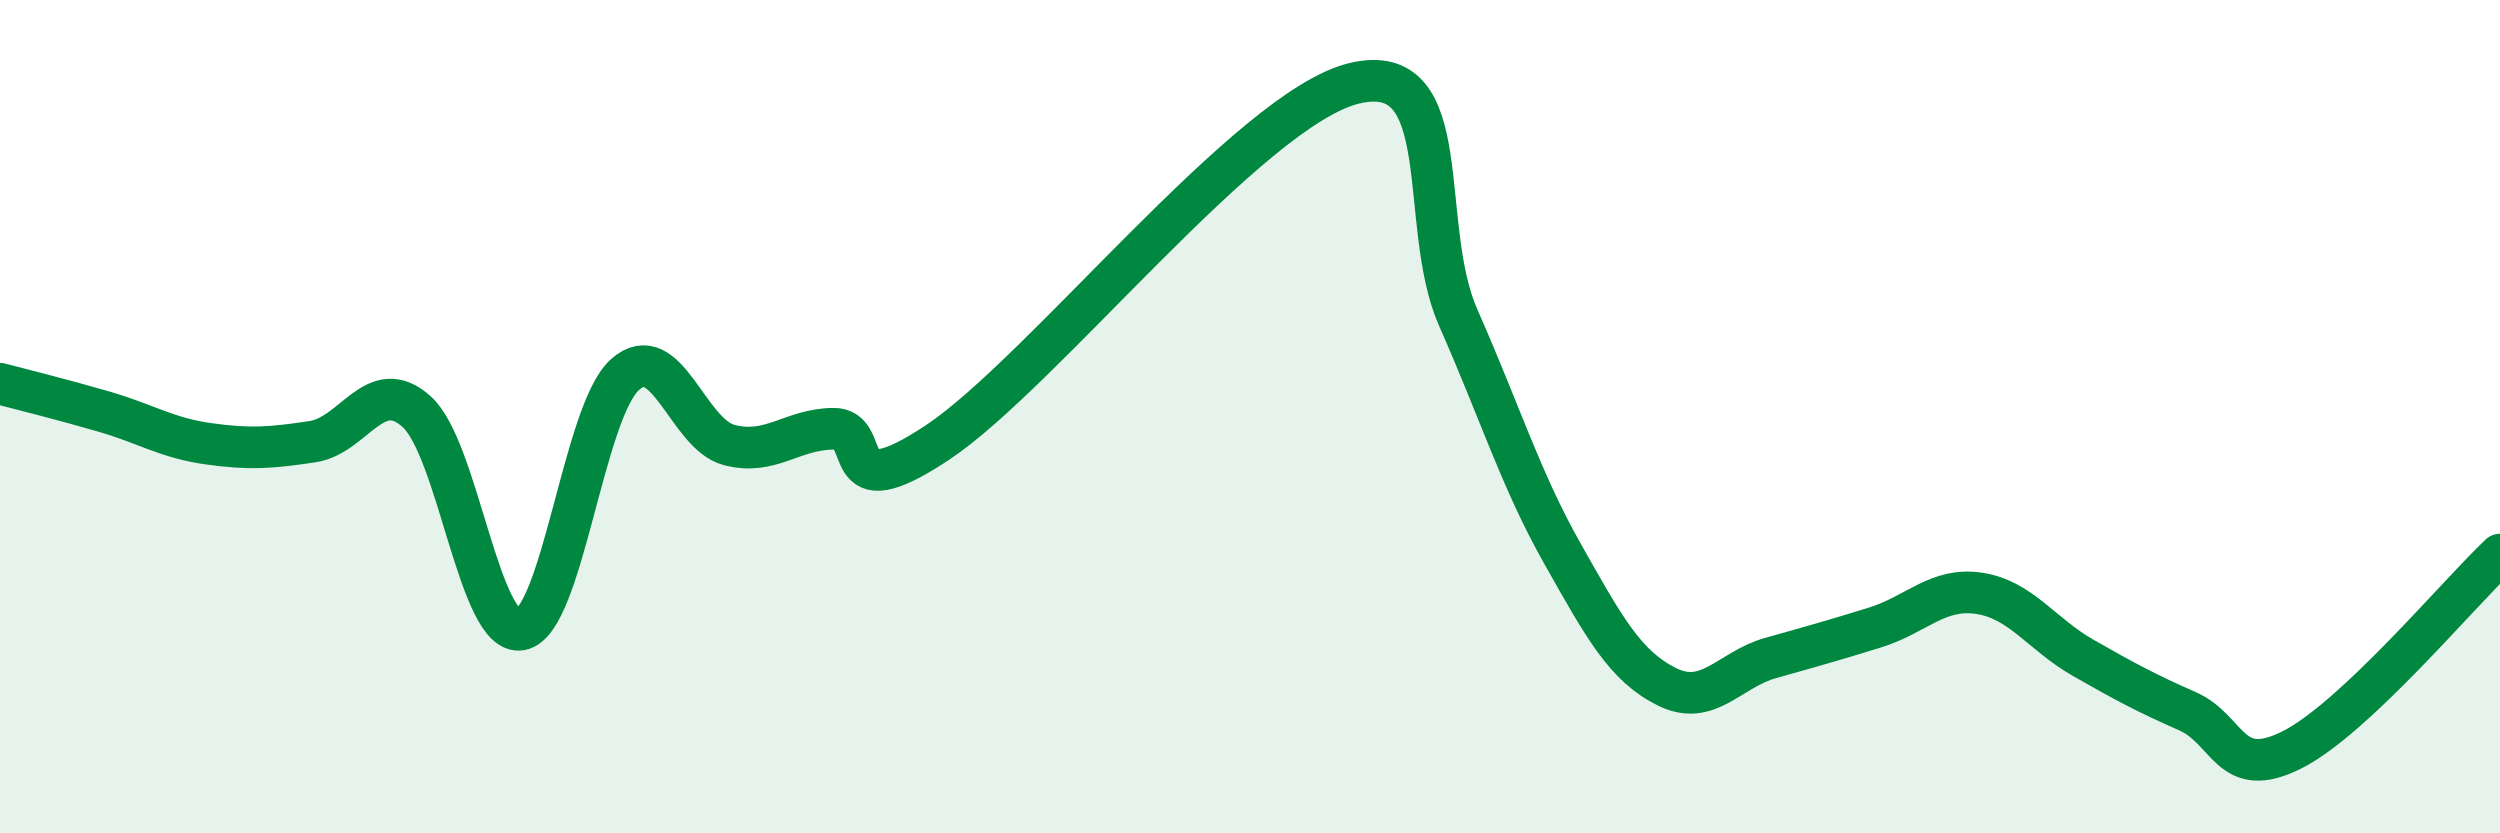 
    <svg width="60" height="20" viewBox="0 0 60 20" xmlns="http://www.w3.org/2000/svg">
      <path
        d="M 0,9.21 C 0.5,9.34 1.5,9.59 2.5,9.88 C 3.5,10.17 4,10.51 5,10.65 C 6,10.79 6.5,10.75 7.5,10.6 C 8.5,10.45 9,8.98 10,9.88 C 11,10.78 11.5,15.29 12.5,15.11 C 13.5,14.93 14,9.88 15,8.99 C 16,8.1 16.5,10.42 17.5,10.68 C 18.5,10.94 19,10.3 20,10.29 C 21,10.28 20,12.28 22.5,10.62 C 25,8.96 30,2.6 32.5,2 C 35,1.4 34,5.37 35,7.63 C 36,9.89 36.5,11.52 37.5,13.29 C 38.5,15.06 39,15.98 40,16.48 C 41,16.98 41.5,16.07 42.5,15.79 C 43.5,15.51 44,15.37 45,15.06 C 46,14.75 46.5,14.09 47.5,14.24 C 48.5,14.39 49,15.22 50,15.79 C 51,16.36 51.5,16.63 52.5,17.07 C 53.5,17.51 53.5,18.75 55,18 C 56.5,17.25 59,14.25 60,13.31L60 20L0 20Z"
        fill="#008740"
        opacity="0.1"
        stroke-linecap="round"
        stroke-linejoin="round"
      />
      <path
        d="M 0,9.21 C 0.5,9.34 1.5,9.59 2.5,9.88 C 3.5,10.17 4,10.51 5,10.65 C 6,10.79 6.5,10.75 7.5,10.6 C 8.5,10.45 9,8.98 10,9.88 C 11,10.78 11.5,15.29 12.5,15.11 C 13.5,14.93 14,9.88 15,8.99 C 16,8.1 16.5,10.42 17.5,10.68 C 18.5,10.94 19,10.3 20,10.29 C 21,10.28 20,12.28 22.5,10.62 C 25,8.96 30,2.6 32.5,2 C 35,1.4 34,5.37 35,7.63 C 36,9.89 36.5,11.52 37.5,13.29 C 38.5,15.06 39,15.98 40,16.48 C 41,16.98 41.5,16.07 42.5,15.79 C 43.5,15.51 44,15.37 45,15.06 C 46,14.75 46.5,14.09 47.5,14.24 C 48.5,14.39 49,15.22 50,15.79 C 51,16.36 51.5,16.63 52.5,17.07 C 53.5,17.51 53.5,18.75 55,18 C 56.5,17.25 59,14.25 60,13.31"
        stroke="#008740"
        stroke-width="1"
        fill="none"
        stroke-linecap="round"
        stroke-linejoin="round"
      />
    </svg>
  